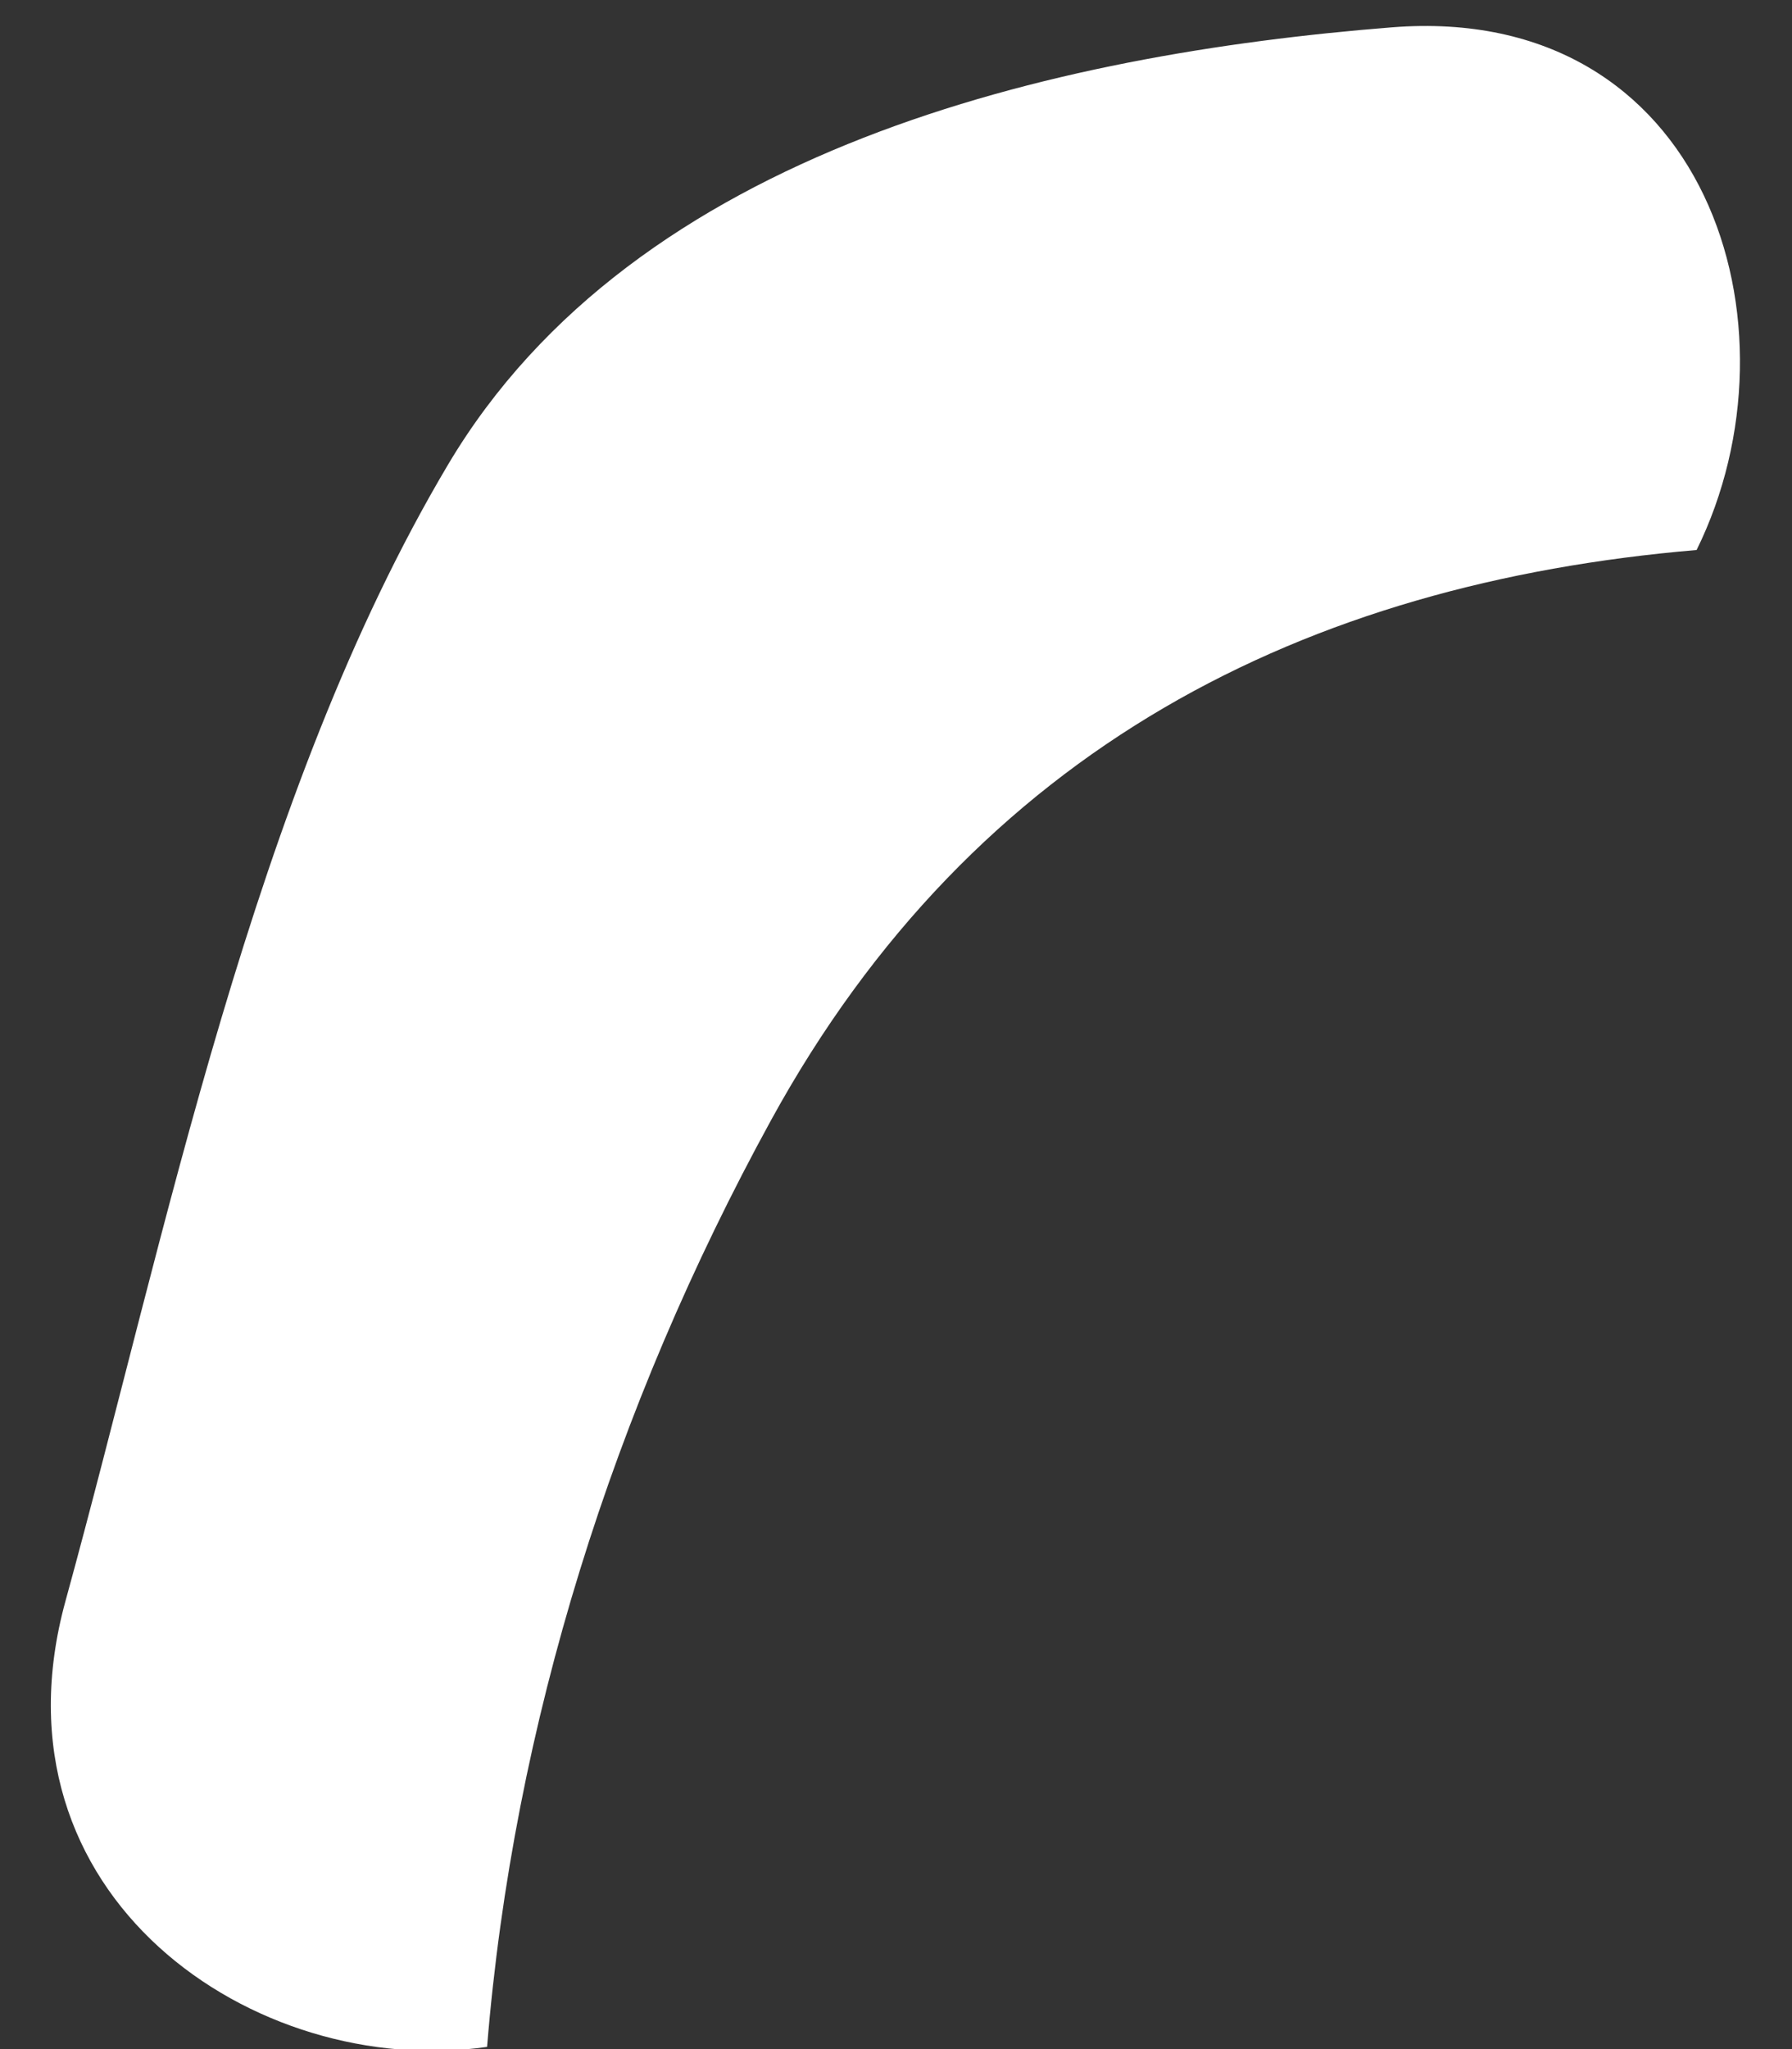 <?xml version="1.0" encoding="UTF-8"?><svg xmlns="http://www.w3.org/2000/svg" xmlns:xlink="http://www.w3.org/1999/xlink" xmlns:avocode="https://avocode.com/" id="SVGDoc650492482064f" width="21px" height="24px" version="1.1" viewBox="0 0 21 24" aria-hidden="true"><rect x="0" y="0" width="21" height="24" fill="#333333" stroke="none"/><defs><linearGradient class="cerosgradient" data-cerosgradient="true" id="CerosGradient_ida6dbc591c" gradientUnits="userSpaceOnUse" x1="50%" y1="100%" x2="50%" y2="0%"><stop offset="0%" stop-color="#d1d1d1"/><stop offset="100%" stop-color="#d1d1d1"/></linearGradient><linearGradient/></defs><g><g><path d="M9.032,13.127c2.395,-4.372 6.276,-6.297 10.85,-6.685c1.294,-2.623 0.122,-6.412 -3.569,-6.122c-3.962,0.313 -8.868,1.43 -11.062,5.121c-2.294,3.861 -3.3,9.009 -4.483,13.309c-0.951,3.456 2.222,5.616 4.94,5.224c0.308,-3.782 1.483,-7.486 3.324,-10.847z" fill="#ffffff" fill-opacity="1"/></g></g></svg>